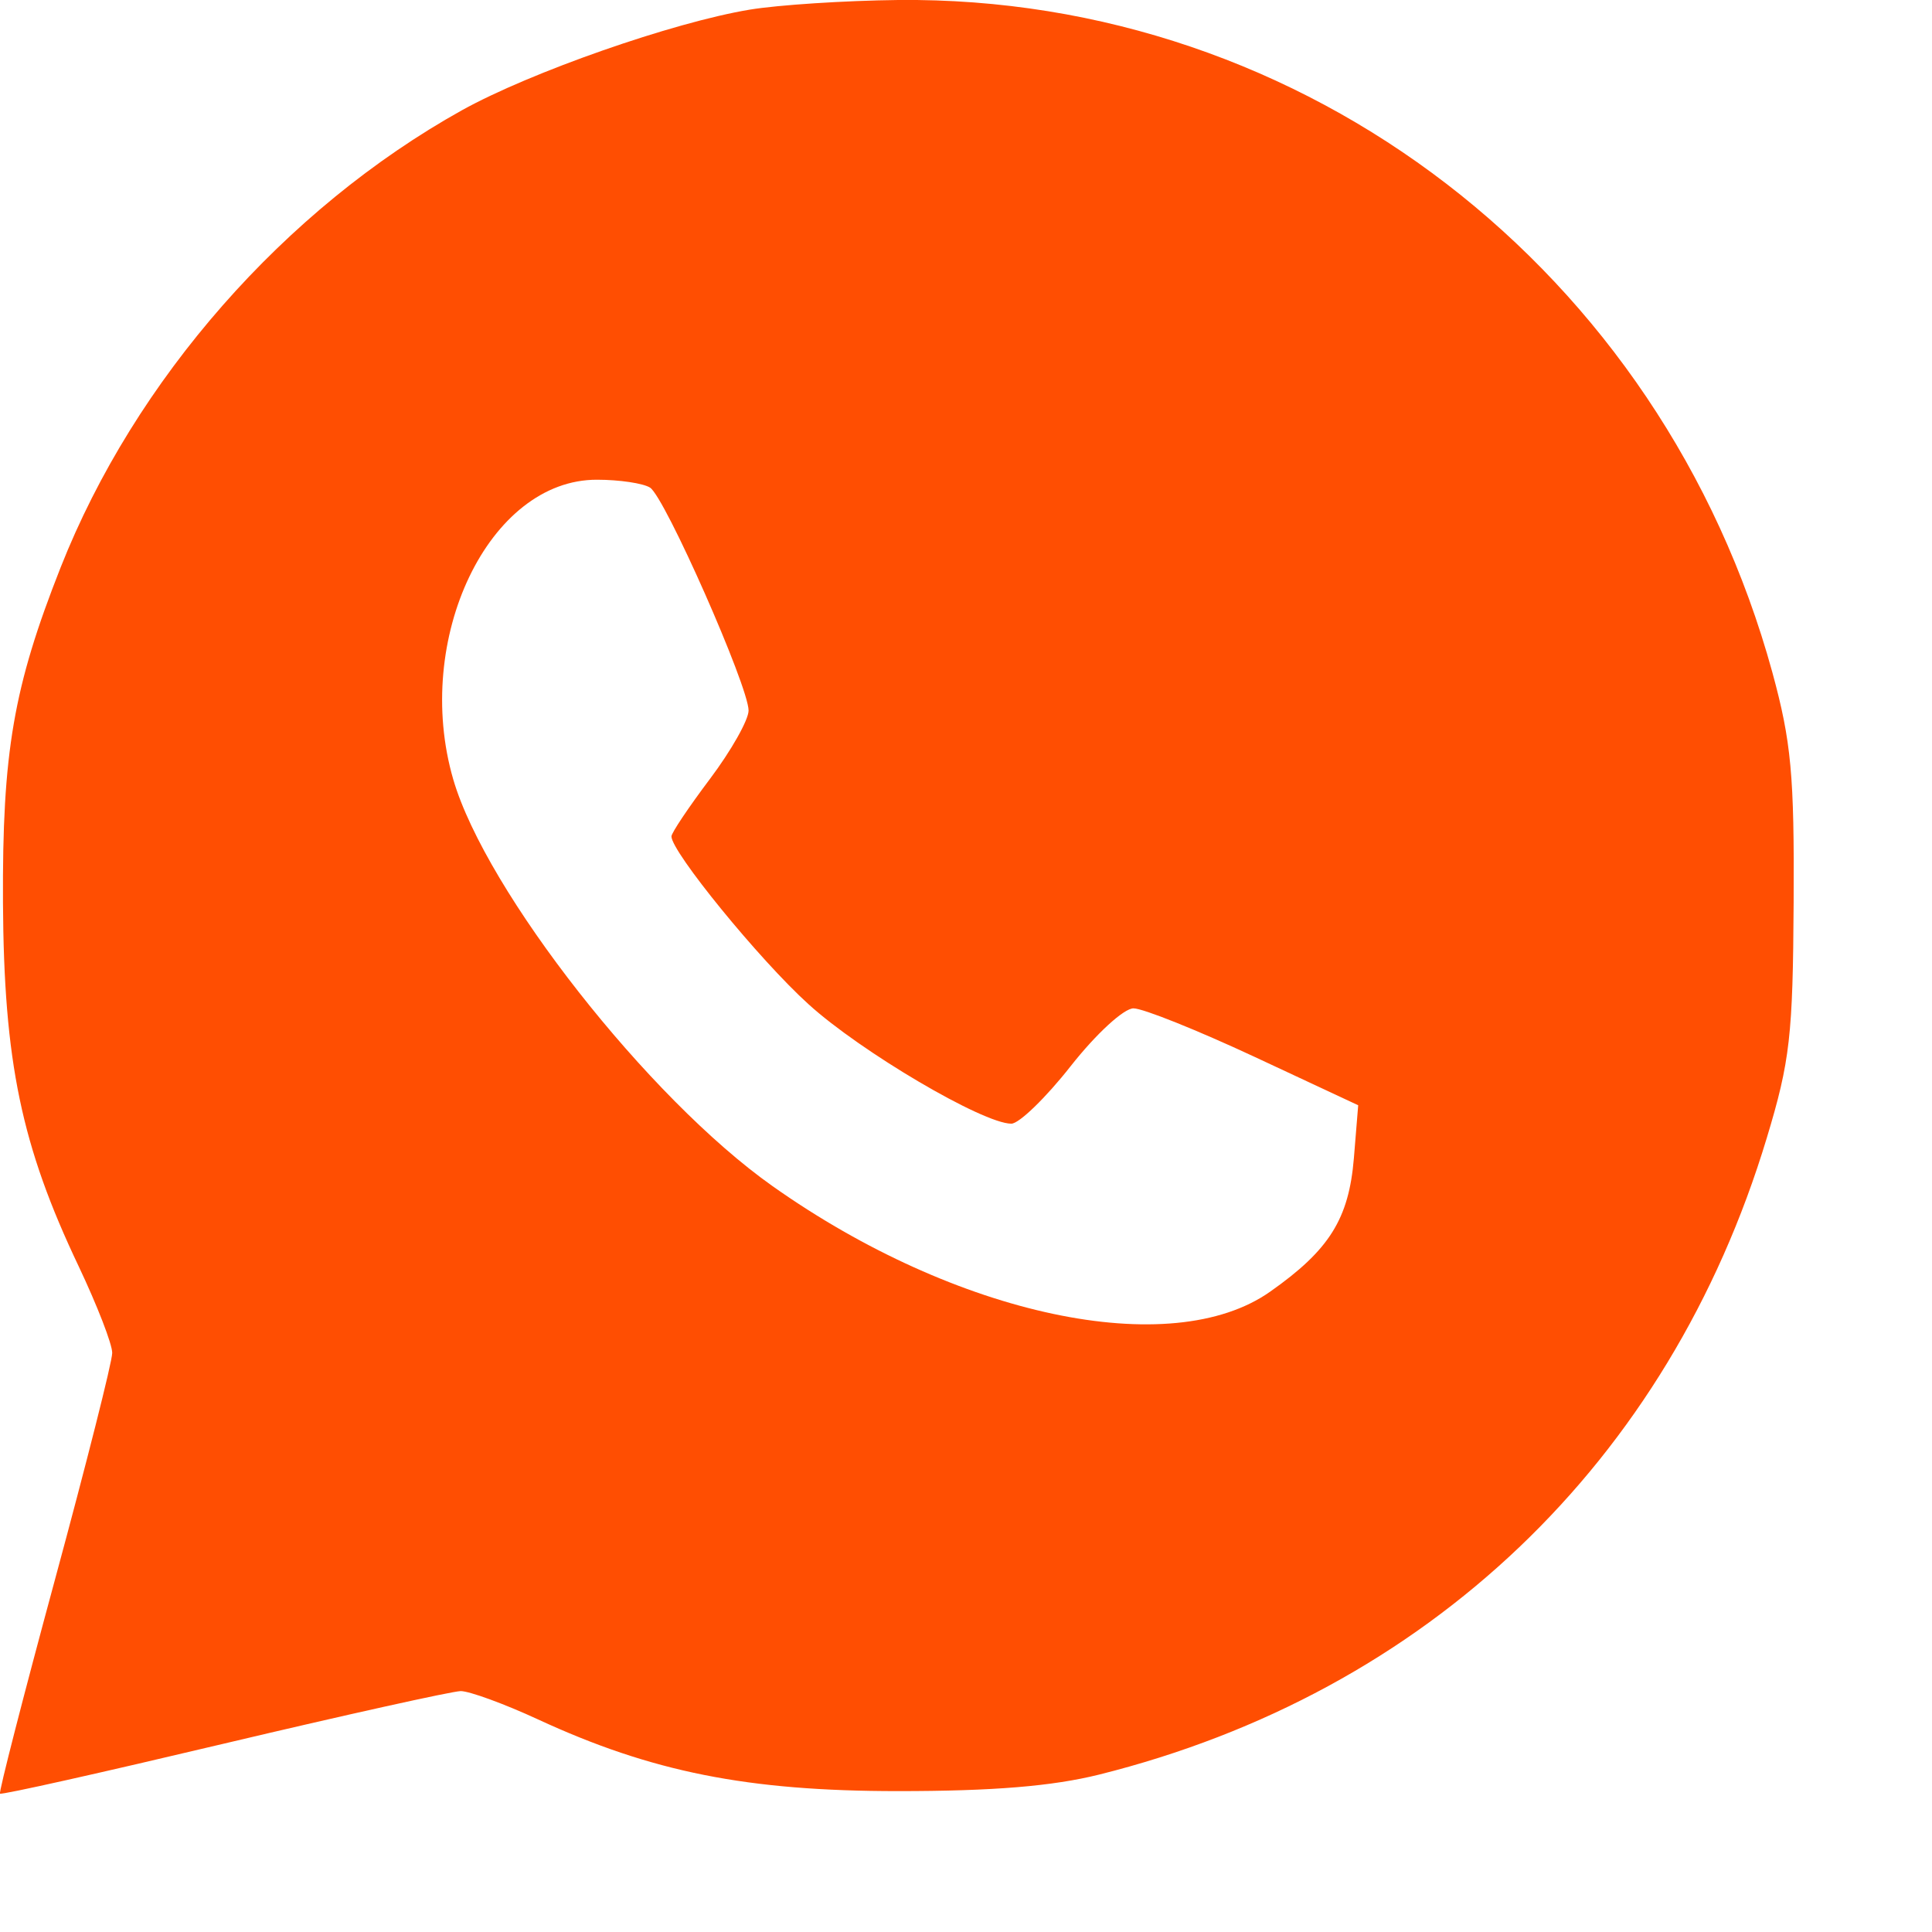 <svg width="13" height="13" viewBox="0 0 13 13" fill="none" xmlns="http://www.w3.org/2000/svg">
<path fill-rule="evenodd" clip-rule="evenodd" d="M5.044 0.065C4.527 0.151 3.569 0.486 3.108 0.742C1.915 1.407 0.907 2.555 0.408 3.818C0.09 4.624 0.015 5.061 0.02 6.073C0.026 7.143 0.143 7.709 0.53 8.522C0.654 8.784 0.756 9.046 0.755 9.104C0.755 9.163 0.581 9.85 0.369 10.632C0.157 11.414 -0.009 12.06 0 12.069C0.01 12.079 0.687 11.927 1.505 11.733C2.324 11.539 3.042 11.38 3.1 11.379C3.158 11.379 3.392 11.464 3.619 11.569C4.384 11.923 5.029 12.052 6.043 12.052C6.684 12.052 7.081 12.019 7.395 11.941C9.603 11.39 11.23 9.839 11.888 7.658C12.045 7.139 12.064 6.967 12.069 6.073C12.074 5.216 12.053 4.991 11.926 4.525C11.184 1.819 8.782 -0.028 6.043 0C5.686 0.004 5.237 0.033 5.044 0.065ZM4.374 3.281C4.474 3.344 5.037 4.619 5.037 4.781C5.037 4.844 4.92 5.051 4.778 5.24C4.635 5.43 4.518 5.604 4.518 5.628C4.518 5.732 5.11 6.458 5.439 6.756C5.789 7.075 6.614 7.561 6.805 7.561C6.857 7.561 7.037 7.387 7.205 7.173C7.376 6.956 7.562 6.785 7.627 6.785C7.691 6.785 8.057 6.932 8.441 7.111L9.139 7.437L9.11 7.793C9.076 8.202 8.945 8.411 8.547 8.691C7.88 9.162 6.435 8.856 5.198 7.981C4.363 7.391 3.27 5.998 3.05 5.245C2.775 4.3 3.29 3.225 4.018 3.228C4.168 3.228 4.328 3.252 4.374 3.281Z" fill="#FF4E02"/>
</svg>
